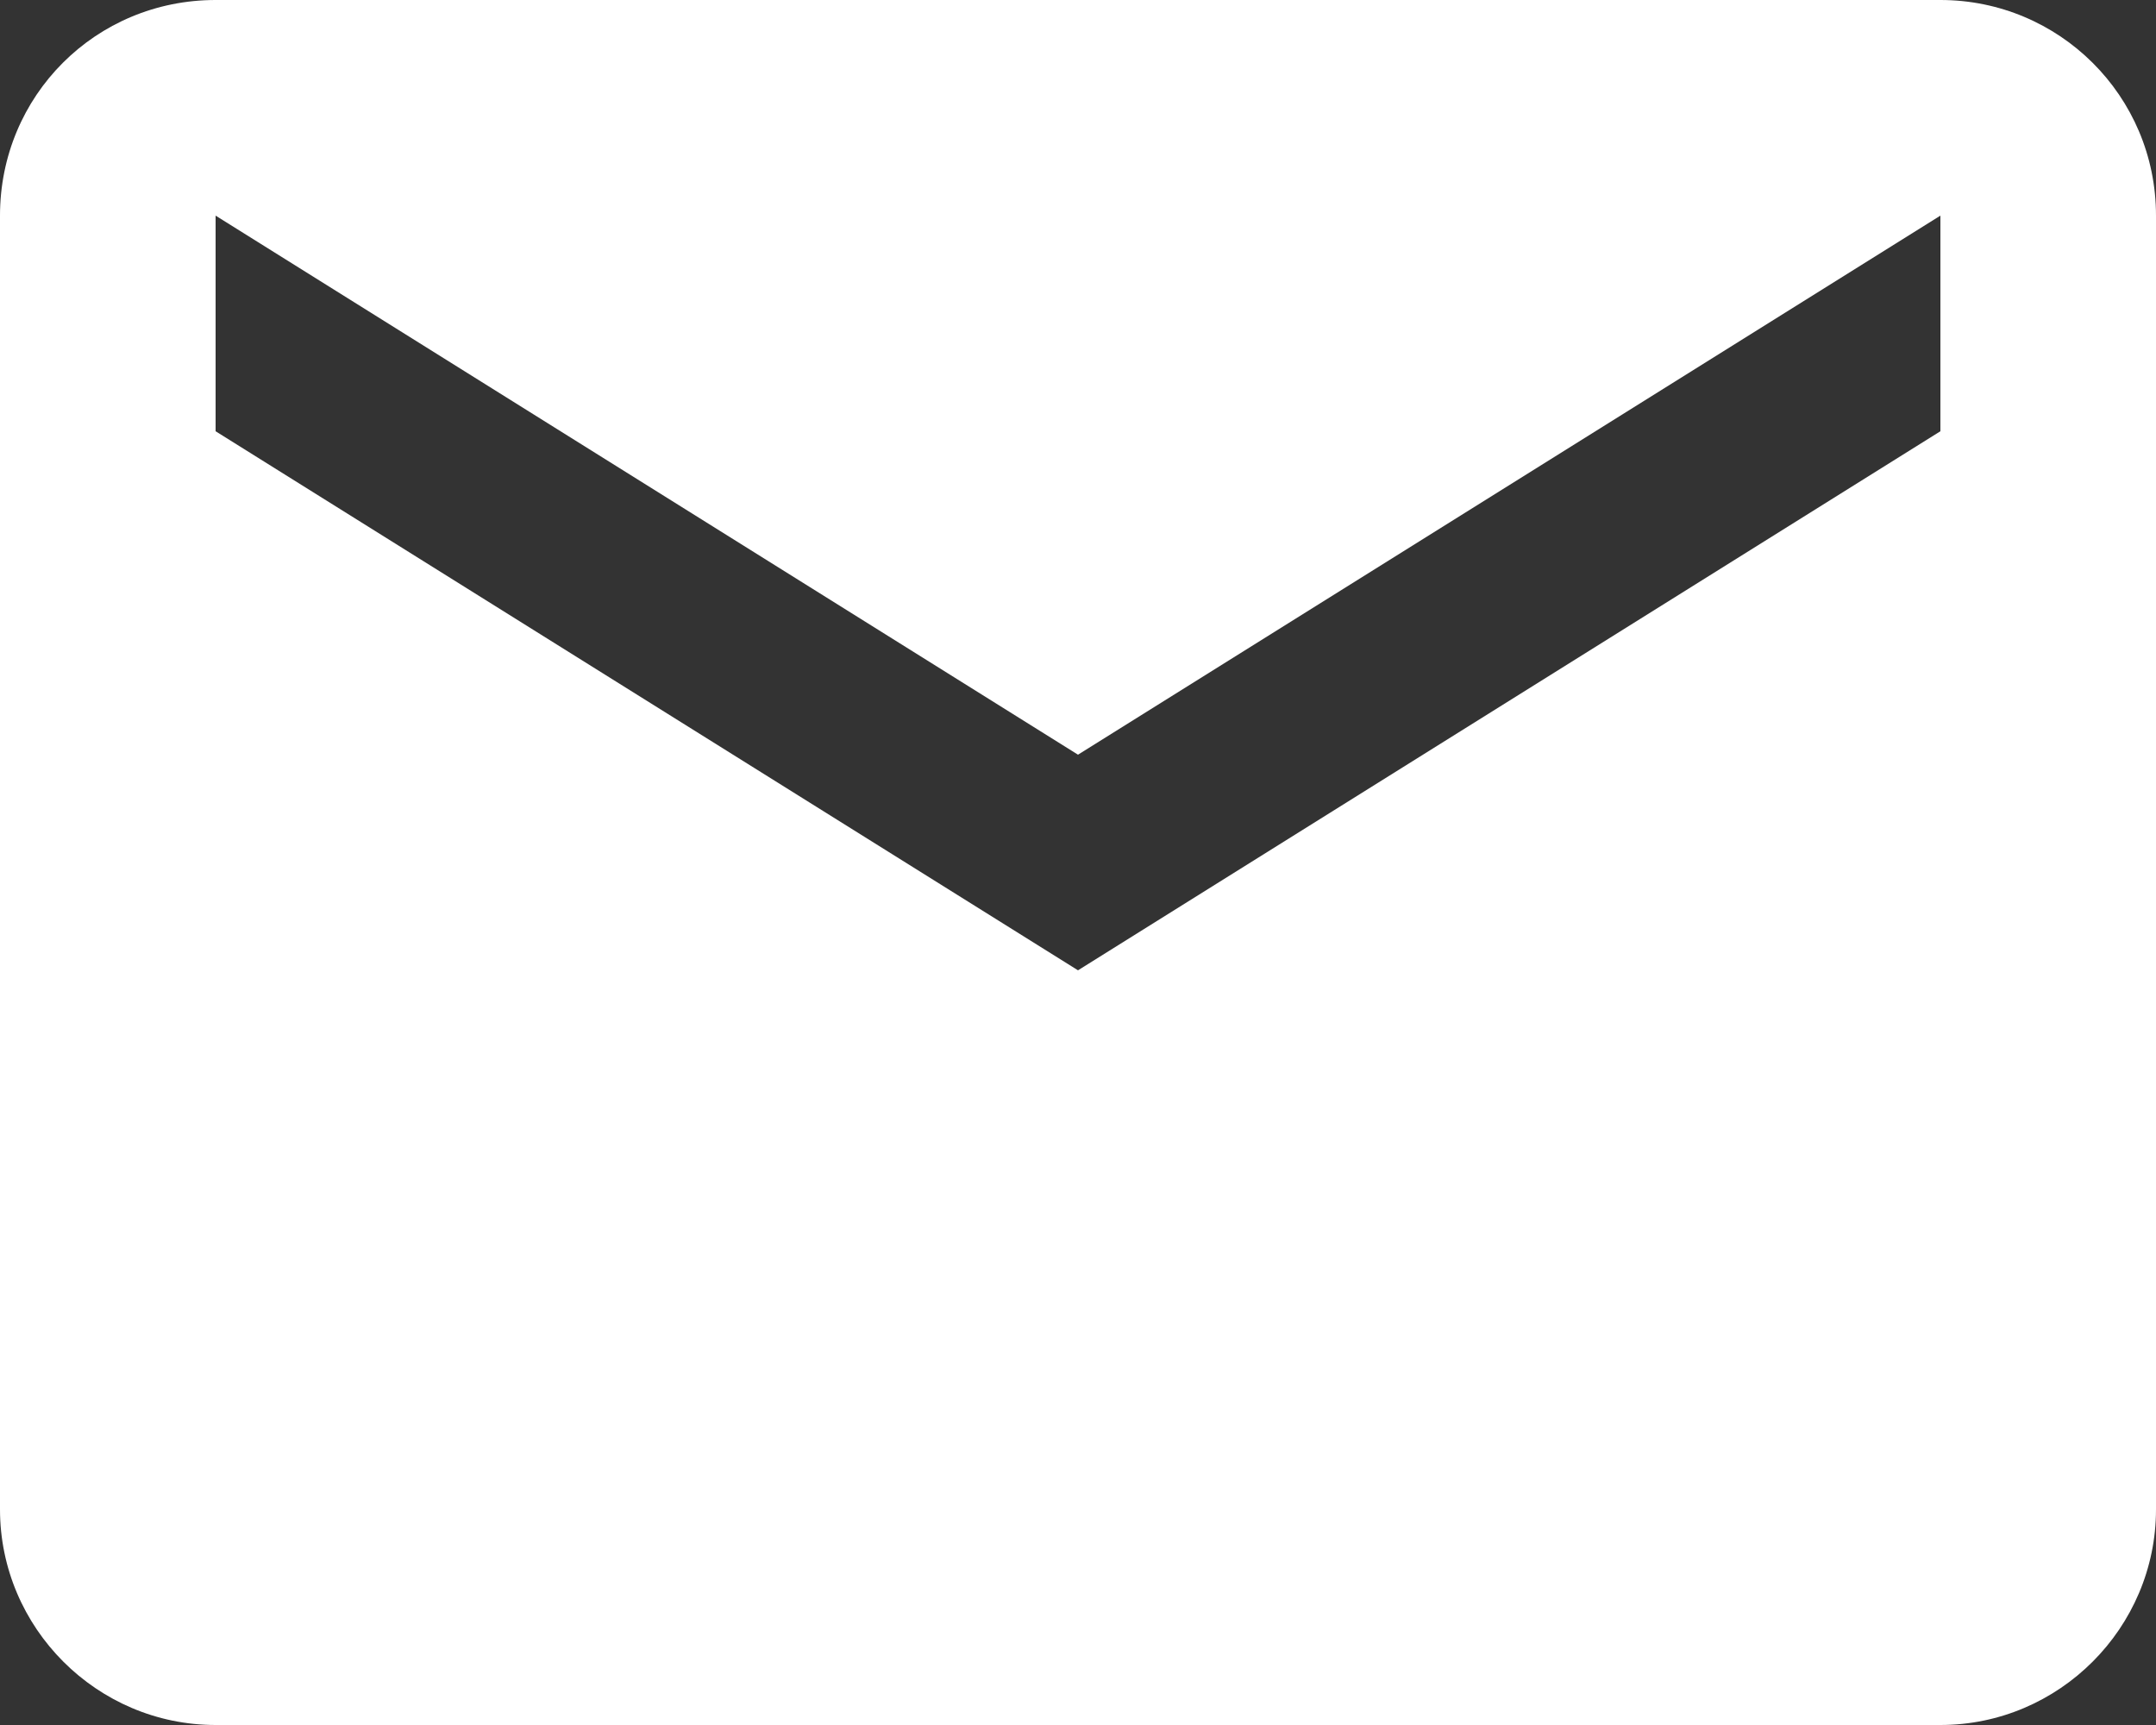 <?xml version="1.0" encoding="UTF-8"?>
<svg id="Layer_1" data-name="Layer 1" xmlns="http://www.w3.org/2000/svg" viewBox="0 0 16 12.8">
  <rect x="0" y="0" width="16" height="12.8" fill="#333333" stroke="none"/>
  <defs>
    <style>
      .cls-1 {
        fill: #fff;
      }
    </style>
  </defs>
  <path class="cls-1" d="M14.4,3.2l-6.4,4L1.6,3.2v-1.6l6.4,4L14.4,1.6M14.4,0H1.6C.71,0,0,.71,0,1.6v9.6c0,.88.72,1.6,1.6,1.6h12.8c.88,0,1.6-.72,1.6-1.6V1.6c0-.89-.72-1.6-1.6-1.6Z"/>
</svg>